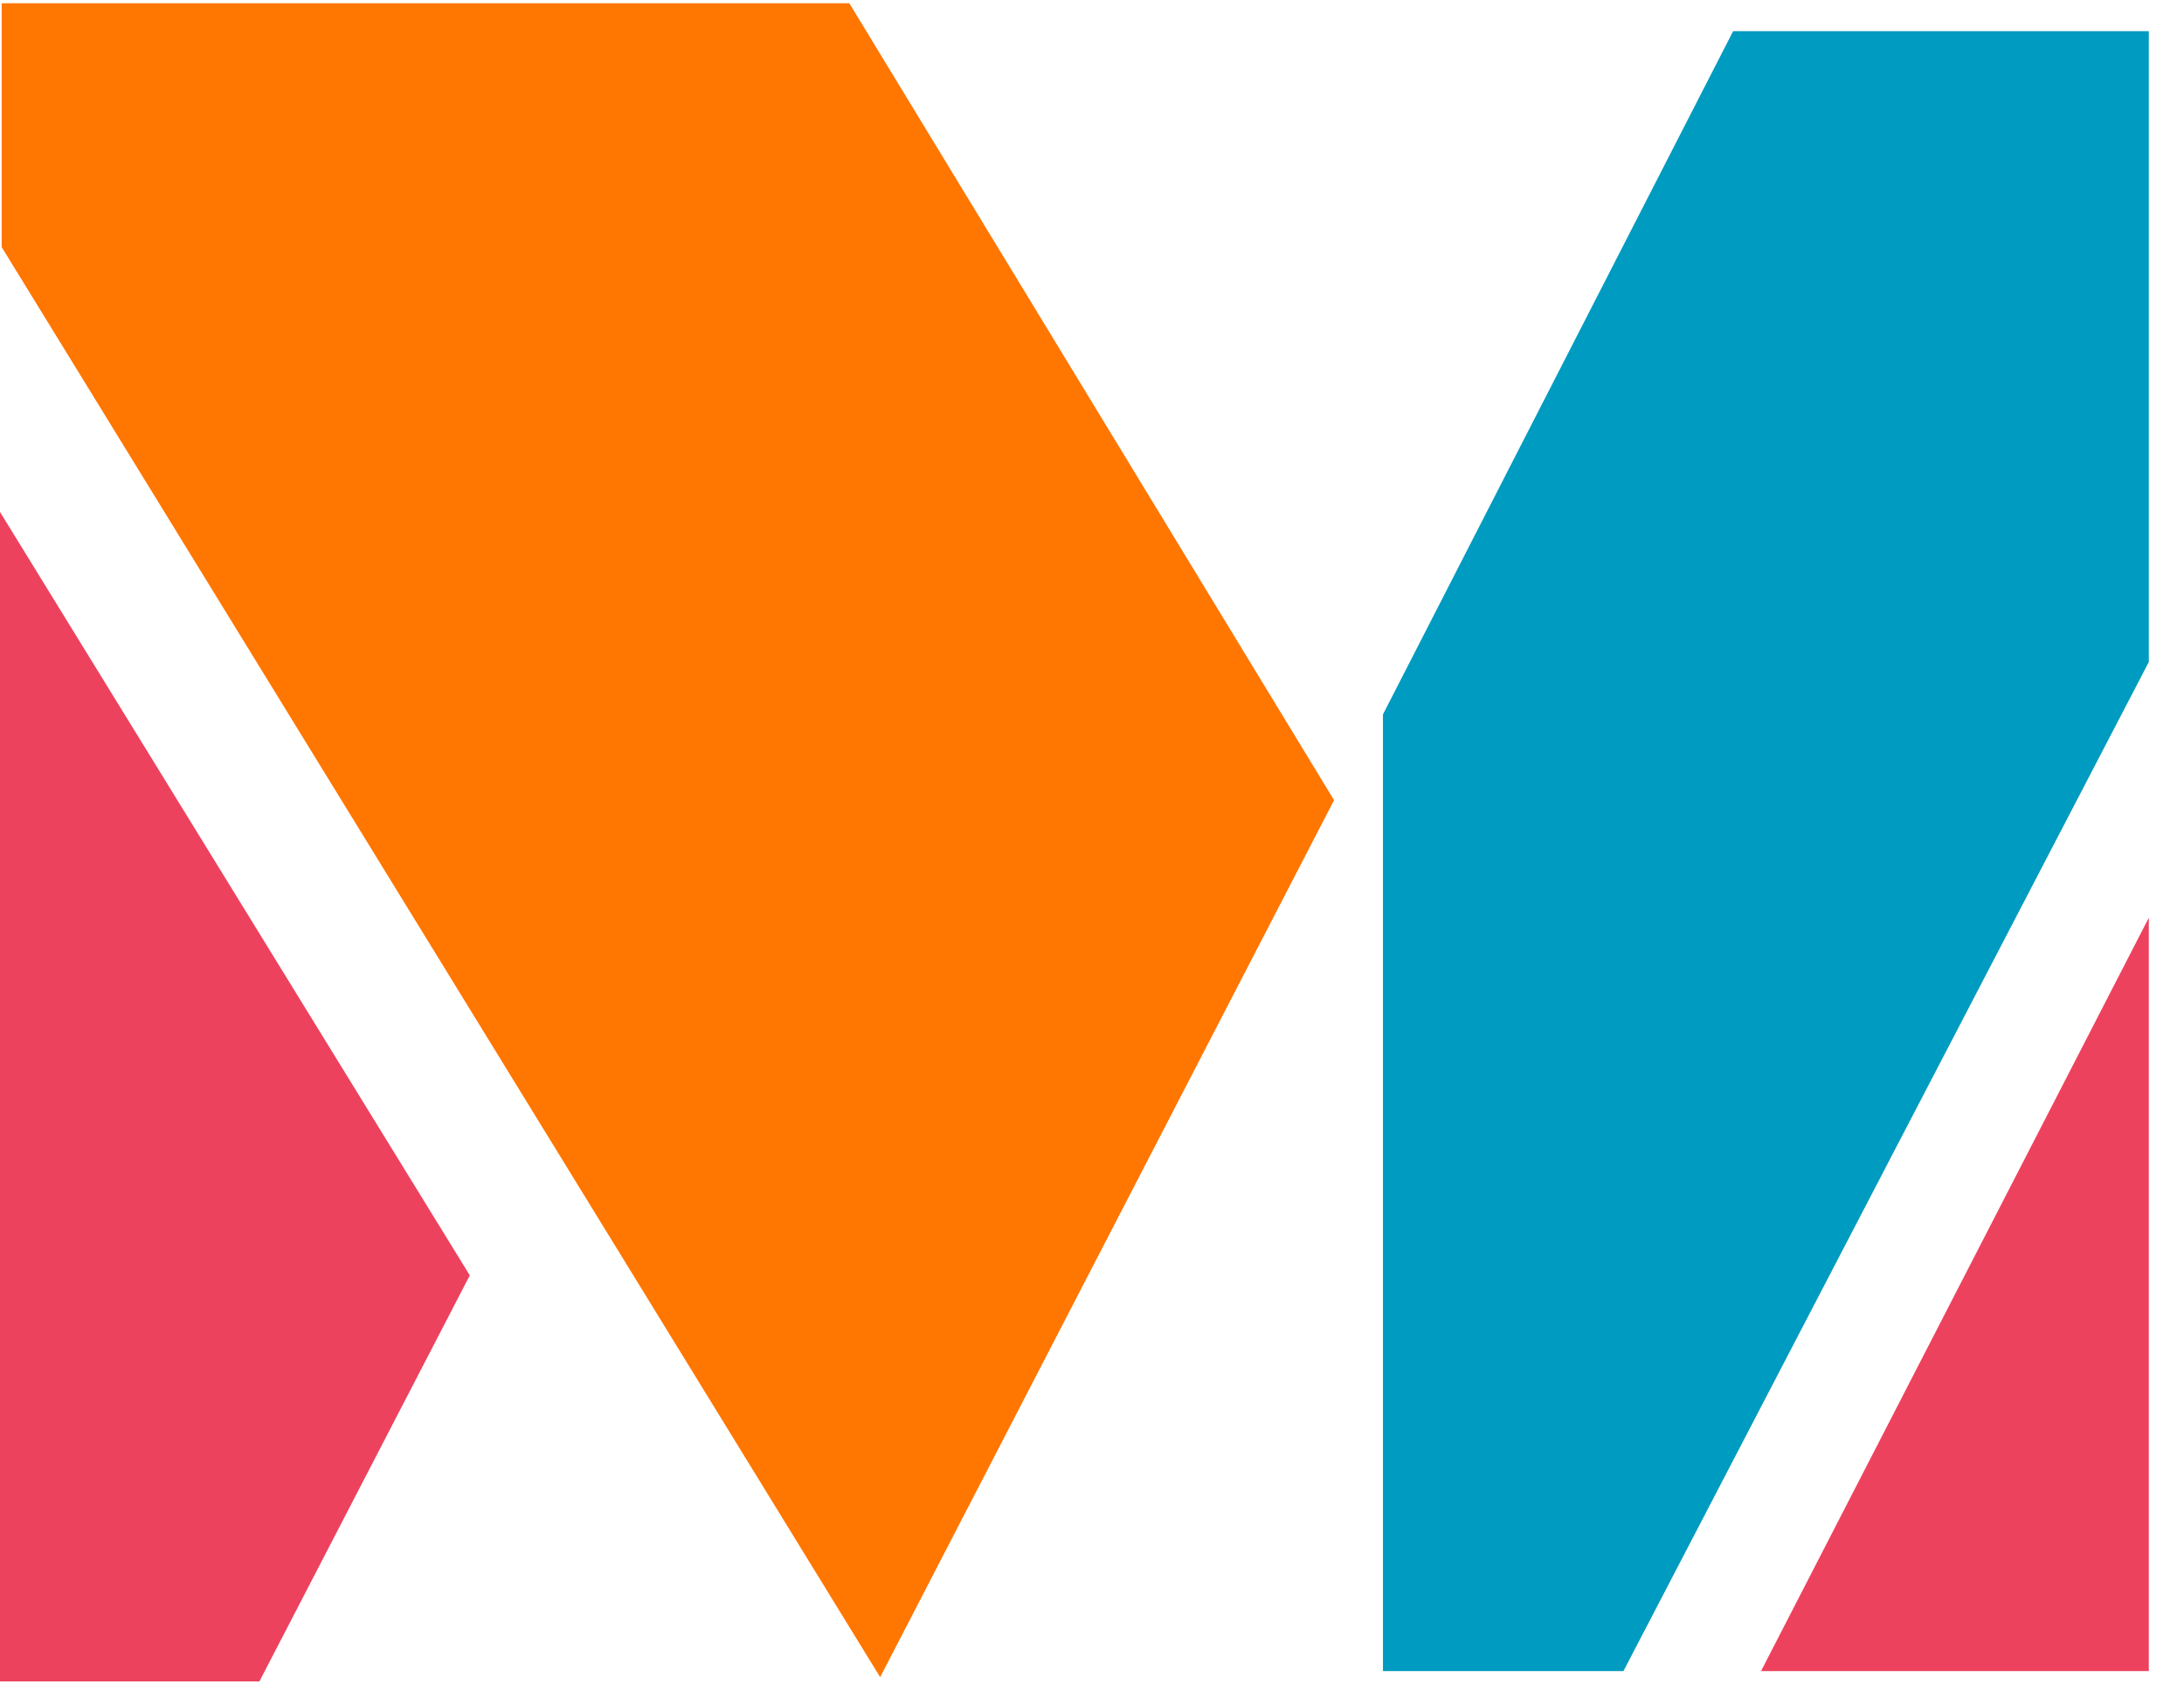 <svg xmlns="http://www.w3.org/2000/svg" width="18" height="14" viewBox="0 0 18 14">
    <g fill="none" fill-rule="nonzero">
        <path fill="#FF7600" d="M.014 2.037V.027H7l3.995 6.569-3.741 7.229L.014 2.037"/>
        <path fill="#ED425E" d="M3.872 10.513L2.138 13.86H0V4.22l3.872 6.293M17.71 7.565v6.21h-3.196"/>
        <path fill="#009BC0" d="M13.38 13.775h-1.982V5.889L14.284.257h3.426v5.2z"/>
    </g>
</svg>
